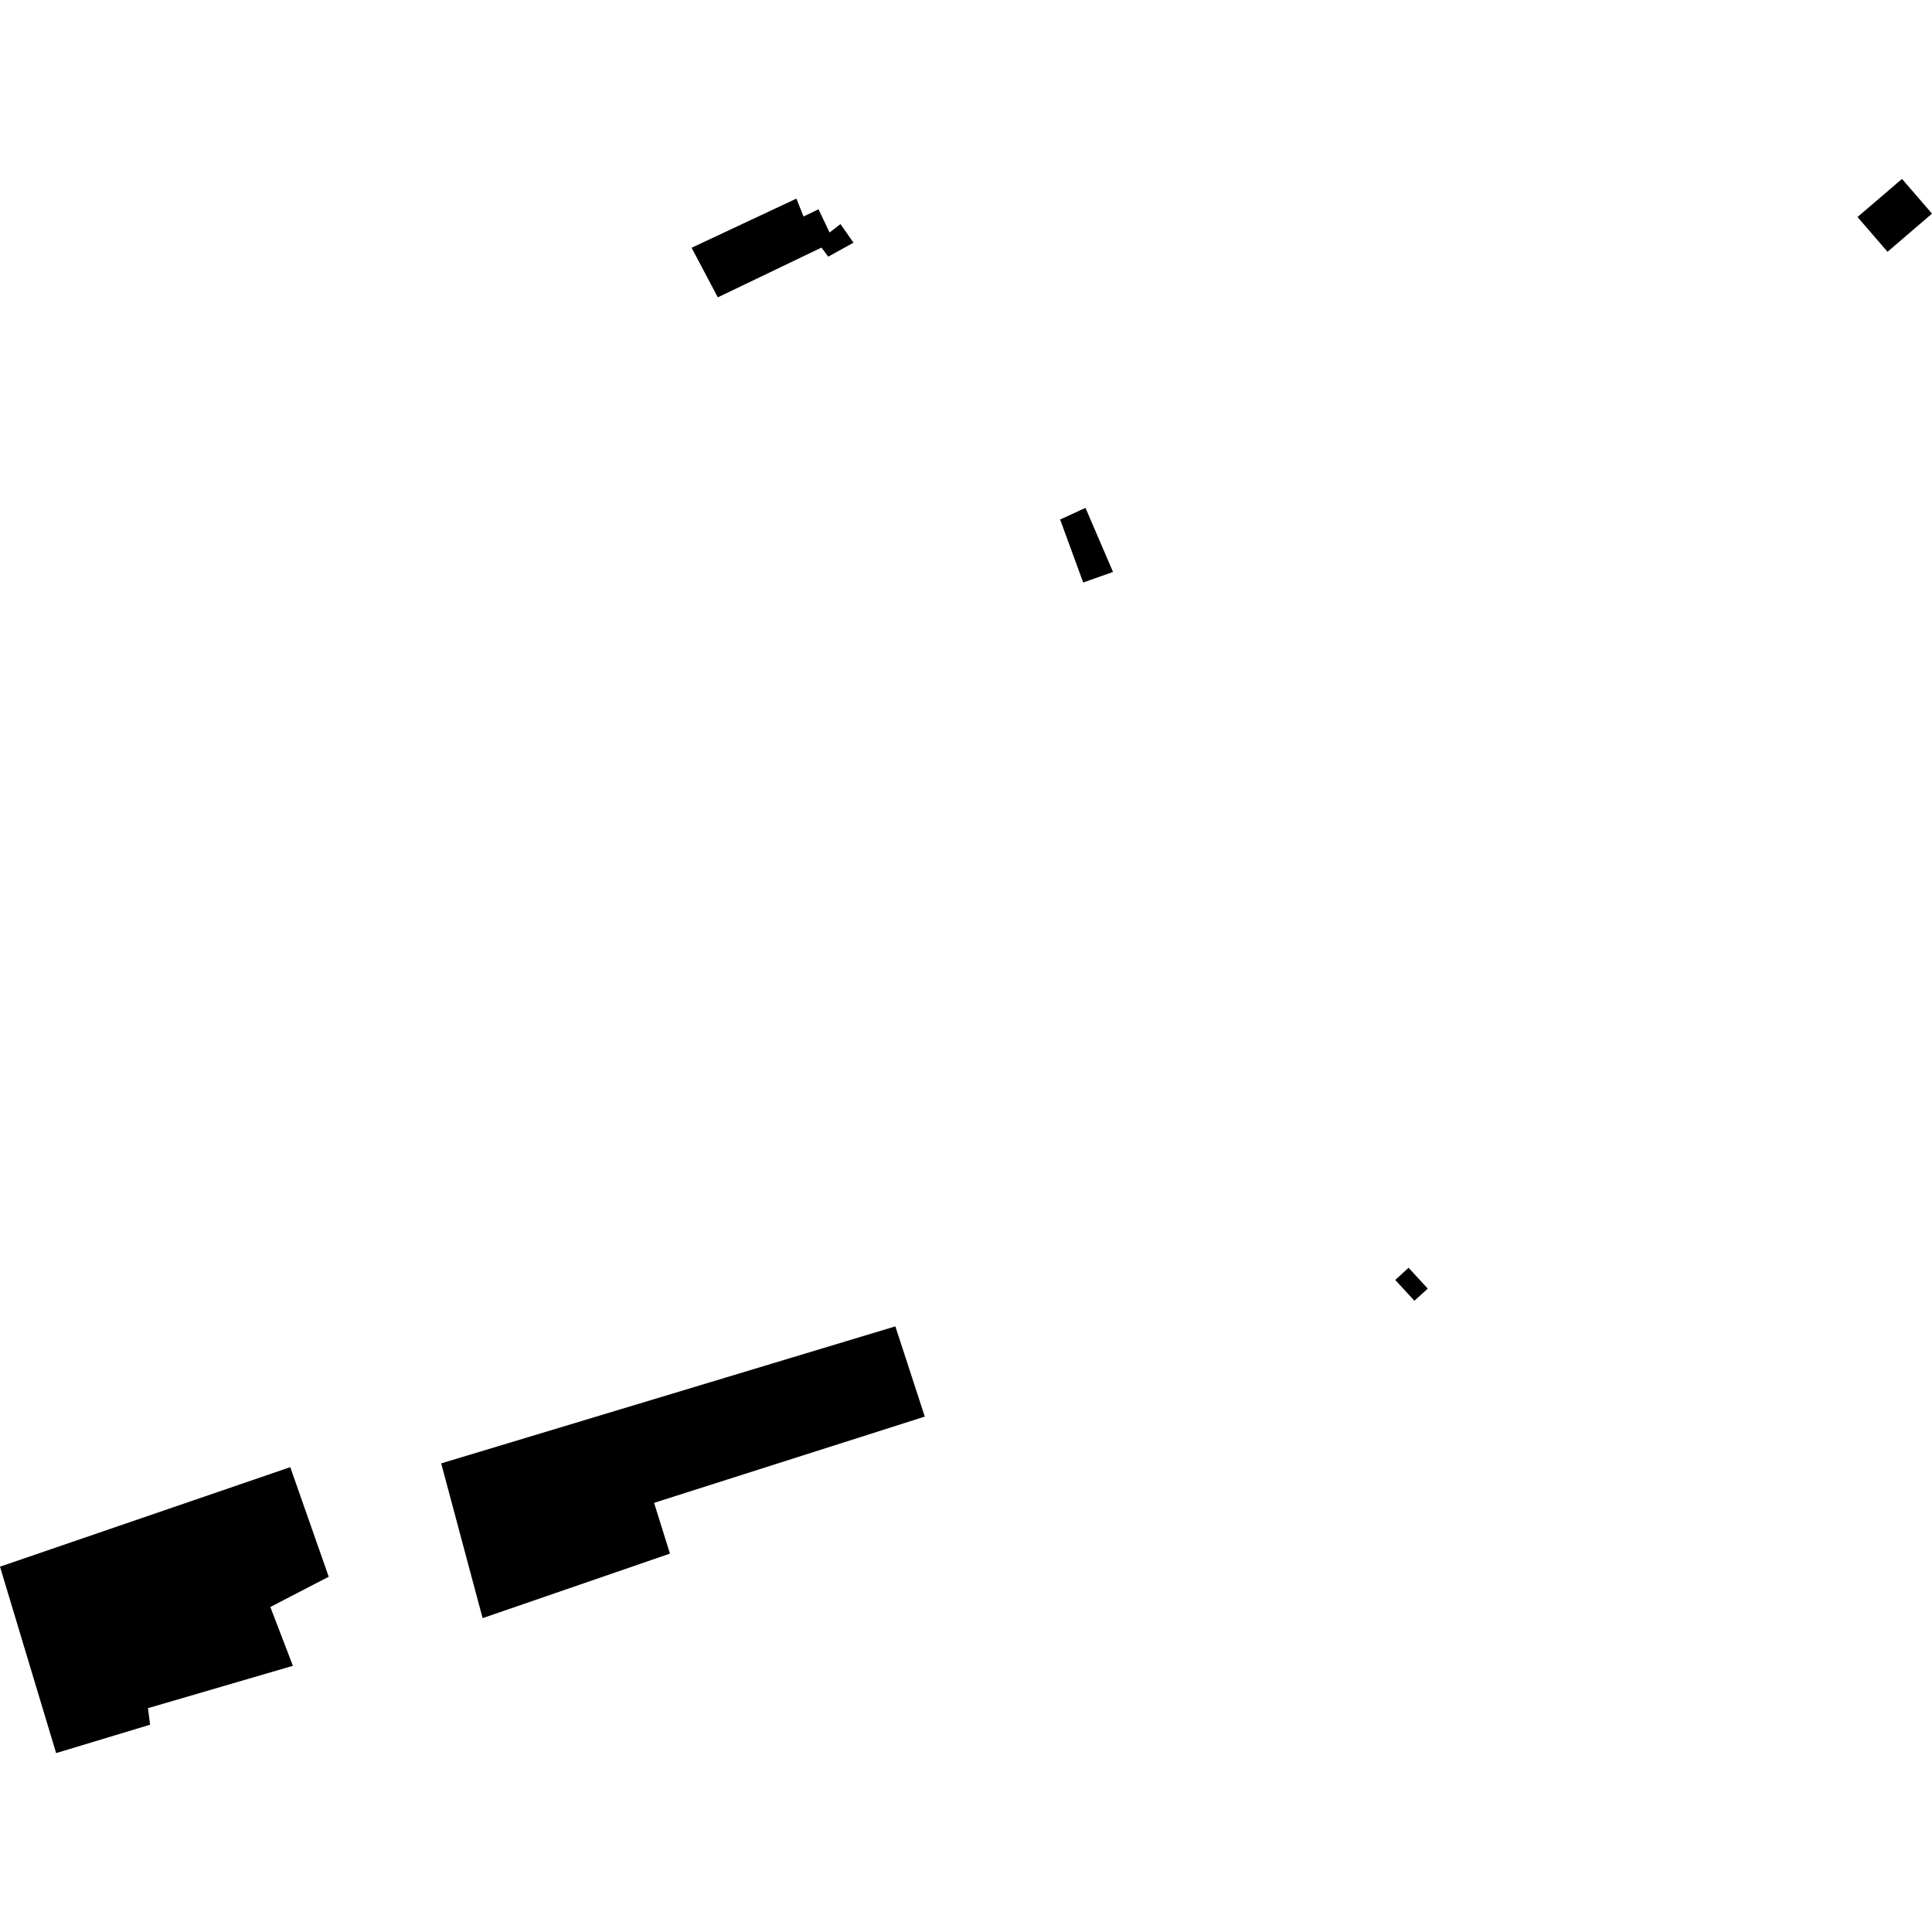 <?xml version="1.0" encoding="utf-8" standalone="no"?>
<!DOCTYPE svg PUBLIC "-//W3C//DTD SVG 1.1//EN"
  "http://www.w3.org/Graphics/SVG/1.1/DTD/svg11.dtd">
<!-- Created with matplotlib (https://matplotlib.org/) -->
<svg height="288pt" version="1.1" viewBox="0 0 288 288" width="288pt" xmlns="http://www.w3.org/2000/svg" xmlns:xlink="http://www.w3.org/1999/xlink">
 <defs>
  <style type="text/css">
*{stroke-linecap:butt;stroke-linejoin:round;}
  </style>
 </defs>
 <g id="figure_1">
  <g id="patch_1">
   <path d="M 0 288 
L 288 288 
L 288 0 
L 0 0 
z
" style="fill:none;opacity:0;"/>
  </g>
  <g id="axes_1">
   <g id="PatchCollection_1">
    <path clip-path="url(#pc336bf55c8)" d="M 133.469 197.719 
L 137.856 211.169 
L 97.503 224.027 
L 99.868 231.594 
L 71.941 241.214 
L 65.768 218.144 
L 133.469 197.719 
"/>
    <path clip-path="url(#pc336bf55c8)" d="M 0 233.542 
L 43.269 218.705 
L 49.001 235.04 
L 40.3 239.552 
L 43.662 248.319 
L 22.061 254.633 
L 22.373 257.099 
L 8.366 261.331 
L 0 233.542 
"/>
    <path clip-path="url(#pc336bf55c8)" d="M 276.897 32.351 
L 283.53 26.669 
L 288 31.845 
L 281.372 37.535 
L 276.897 32.351 
"/>
    <path clip-path="url(#pc336bf55c8)" d="M 209.974 188.982 
L 212.833 192.094 
L 210.846 193.905 
L 207.986 190.801 
L 209.974 188.982 
"/>
    <path clip-path="url(#pc336bf55c8)" d="M 161.809 75.705 
L 158.032 77.446 
L 161.469 86.831 
L 165.916 85.261 
L 161.809 75.705 
"/>
    <path clip-path="url(#pc336bf55c8)" d="M 118.718 29.607 
L 119.782 32.269 
L 122.011 31.2 
L 123.667 34.663 
L 125.285 33.401 
L 127.227 36.177 
L 123.469 38.258 
L 122.453 36.908 
L 107.004 44.326 
L 103.095 36.933 
L 118.718 29.607 
"/>
   </g>
  </g>
 </g>
 <defs>
  <clipPath id="pc336bf55c8">
   <rect height="234.661" width="288" x="0" y="26.669"/>
  </clipPath>
 </defs>
</svg>

